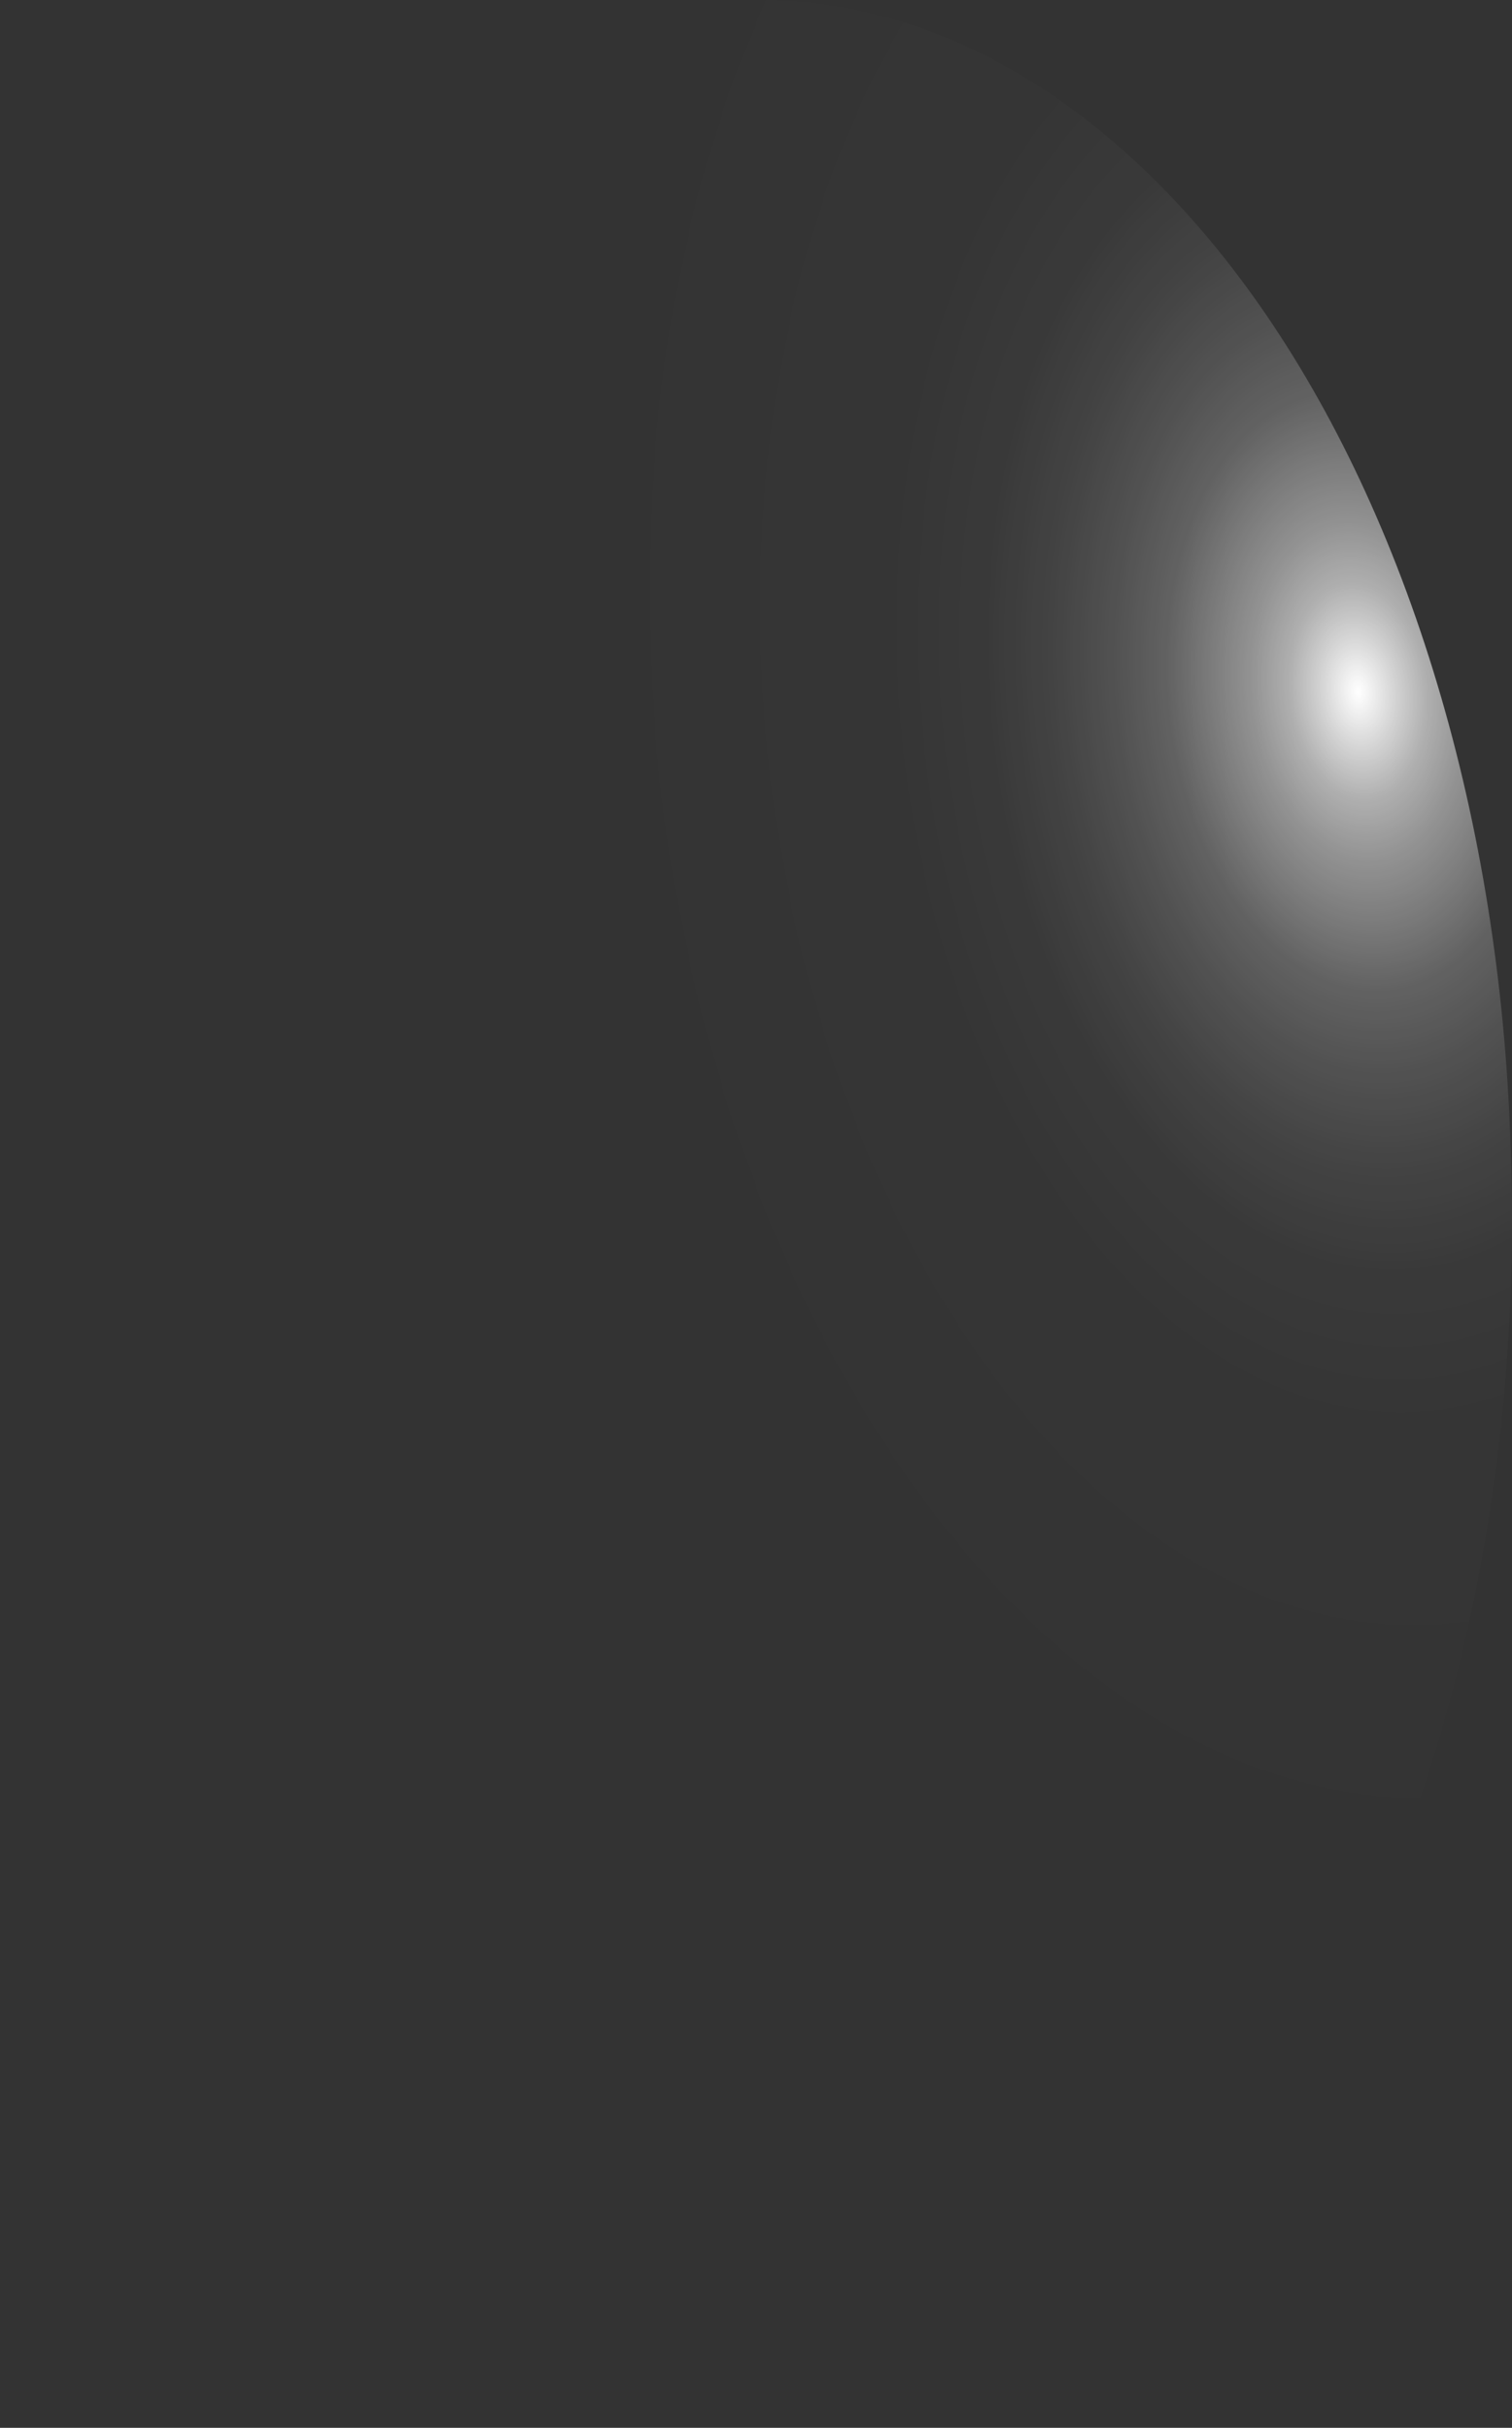 <?xml version="1.0" encoding="utf-8"?>
<svg xmlns="http://www.w3.org/2000/svg" fill="none" height="100%" overflow="visible" preserveAspectRatio="none" style="display: block;" viewBox="0 0 18.528 29.739" width="100%">
<rect x="0" y="0" width="18.528" height="29.739" fill="#333333" stroke="none"/>
<path d="M0.019 15.738C0.083 17.691 0.388 19.603 0.917 21.365C1.445 23.127 2.185 24.703 3.095 26.002C4.005 27.302 5.067 28.298 6.219 28.934C7.371 29.571 8.59 29.834 9.805 29.709C11.021 29.606 12.213 29.116 13.311 28.268C14.408 27.421 15.39 26.232 16.2 24.771C17.009 23.31 17.63 21.606 18.027 19.757C18.423 17.909 18.587 15.952 18.509 14.001C18.445 12.049 18.14 10.136 17.611 8.375C17.083 6.613 16.343 5.036 15.433 3.737C14.523 2.438 13.461 1.441 12.309 0.805C11.157 0.169 9.938 -0.095 8.723 0.03C7.507 0.134 6.315 0.624 5.217 1.471C4.12 2.319 3.138 3.507 2.328 4.968C1.519 6.429 0.898 8.133 0.501 9.982C0.105 11.831 -0.059 13.787 0.019 15.738Z" fill="url(#paint0_radial_0_374)" id="Vector" style="mix-blend-mode:screen"/>
<defs>
<radialGradient cx="0" cy="0" gradientTransform="translate(16.633 8.362) rotate(174.499) scale(9.3 14.843)" gradientUnits="userSpaceOnUse" id="paint0_radial_0_374" r="1">
<stop stop-color="white"/>
<stop offset="0.01" stop-color="white" stop-opacity="0.96"/>
<stop offset="0.05" stop-color="white" stop-opacity="0.78"/>
<stop offset="0.09" stop-color="white" stop-opacity="0.61"/>
<stop offset="0.14" stop-color="white" stop-opacity="0.47"/>
<stop offset="0.2" stop-color="white" stop-opacity="0.34"/>
<stop offset="0.25" stop-color="white" stop-opacity="0.23"/>
<stop offset="0.32" stop-color="white" stop-opacity="0.15"/>
<stop offset="0.4" stop-color="white" stop-opacity="0.08"/>
<stop offset="0.49" stop-color="white" stop-opacity="0.03"/>
<stop offset="0.63" stop-color="white" stop-opacity="0.01"/>
<stop offset="1" stop-color="white" stop-opacity="0"/>
</radialGradient>
</defs>
</svg>